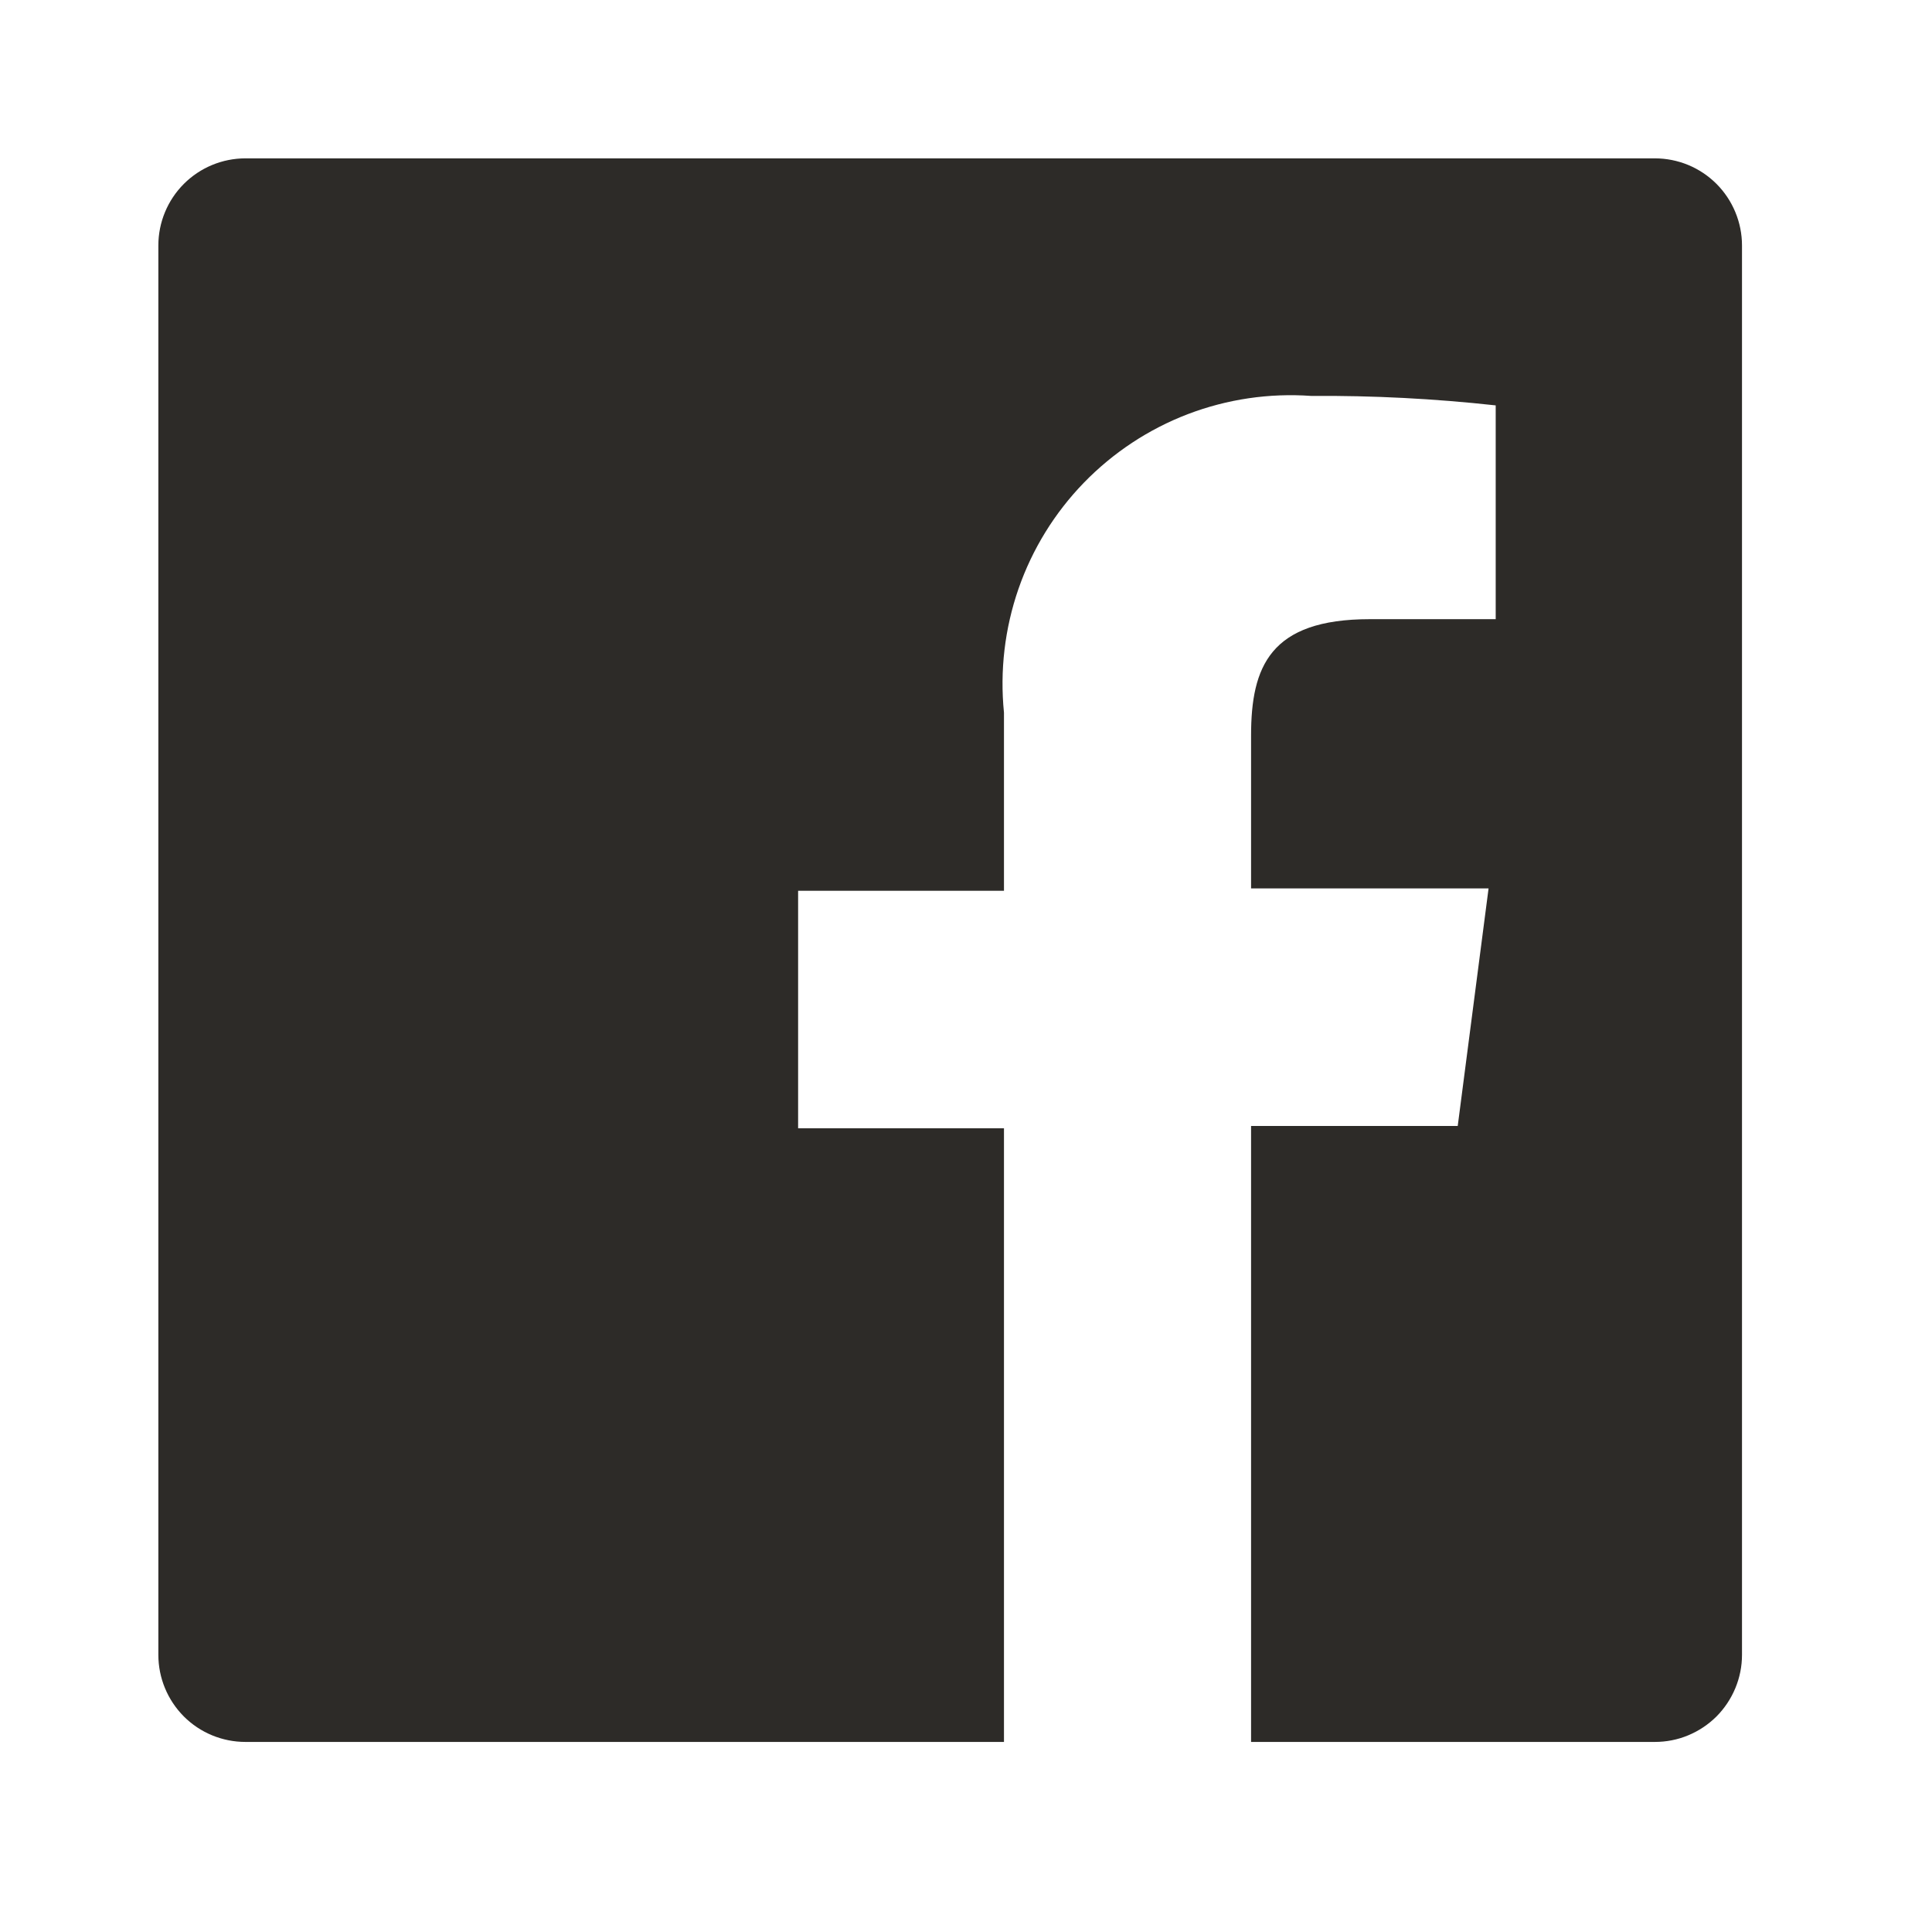 <svg width="29" height="29" viewBox="0 0 29 29" fill="none" xmlns="http://www.w3.org/2000/svg">
<g id="uil:facebook">
<path id="Vector" d="M24.84 2.377H3.684C3.338 2.377 3.005 2.515 2.76 2.76C2.515 3.005 2.377 3.338 2.377 3.684V24.84C2.377 25.187 2.515 25.519 2.76 25.765C3.005 26.01 3.338 26.147 3.684 26.147H15.07V16.936H11.98V13.371H15.07V10.697C15.007 10.069 15.081 9.435 15.288 8.838C15.495 8.242 15.83 7.699 16.269 7.246C16.709 6.793 17.242 6.441 17.831 6.216C18.421 5.991 19.052 5.898 19.682 5.943C20.607 5.936 21.532 5.984 22.451 6.085V9.294H20.561C19.064 9.294 18.779 10.007 18.779 11.041V13.335H22.344L21.881 16.901H18.779V26.147H24.84C25.012 26.147 25.182 26.114 25.34 26.048C25.499 25.982 25.643 25.886 25.765 25.765C25.886 25.643 25.982 25.499 26.048 25.34C26.114 25.182 26.148 25.012 26.148 24.84V3.684C26.148 3.513 26.114 3.343 26.048 3.184C25.982 3.025 25.886 2.881 25.765 2.76C25.643 2.638 25.499 2.542 25.34 2.476C25.182 2.411 25.012 2.377 24.84 2.377Z" fill="#2D2B28"/>
</g>
</svg>
